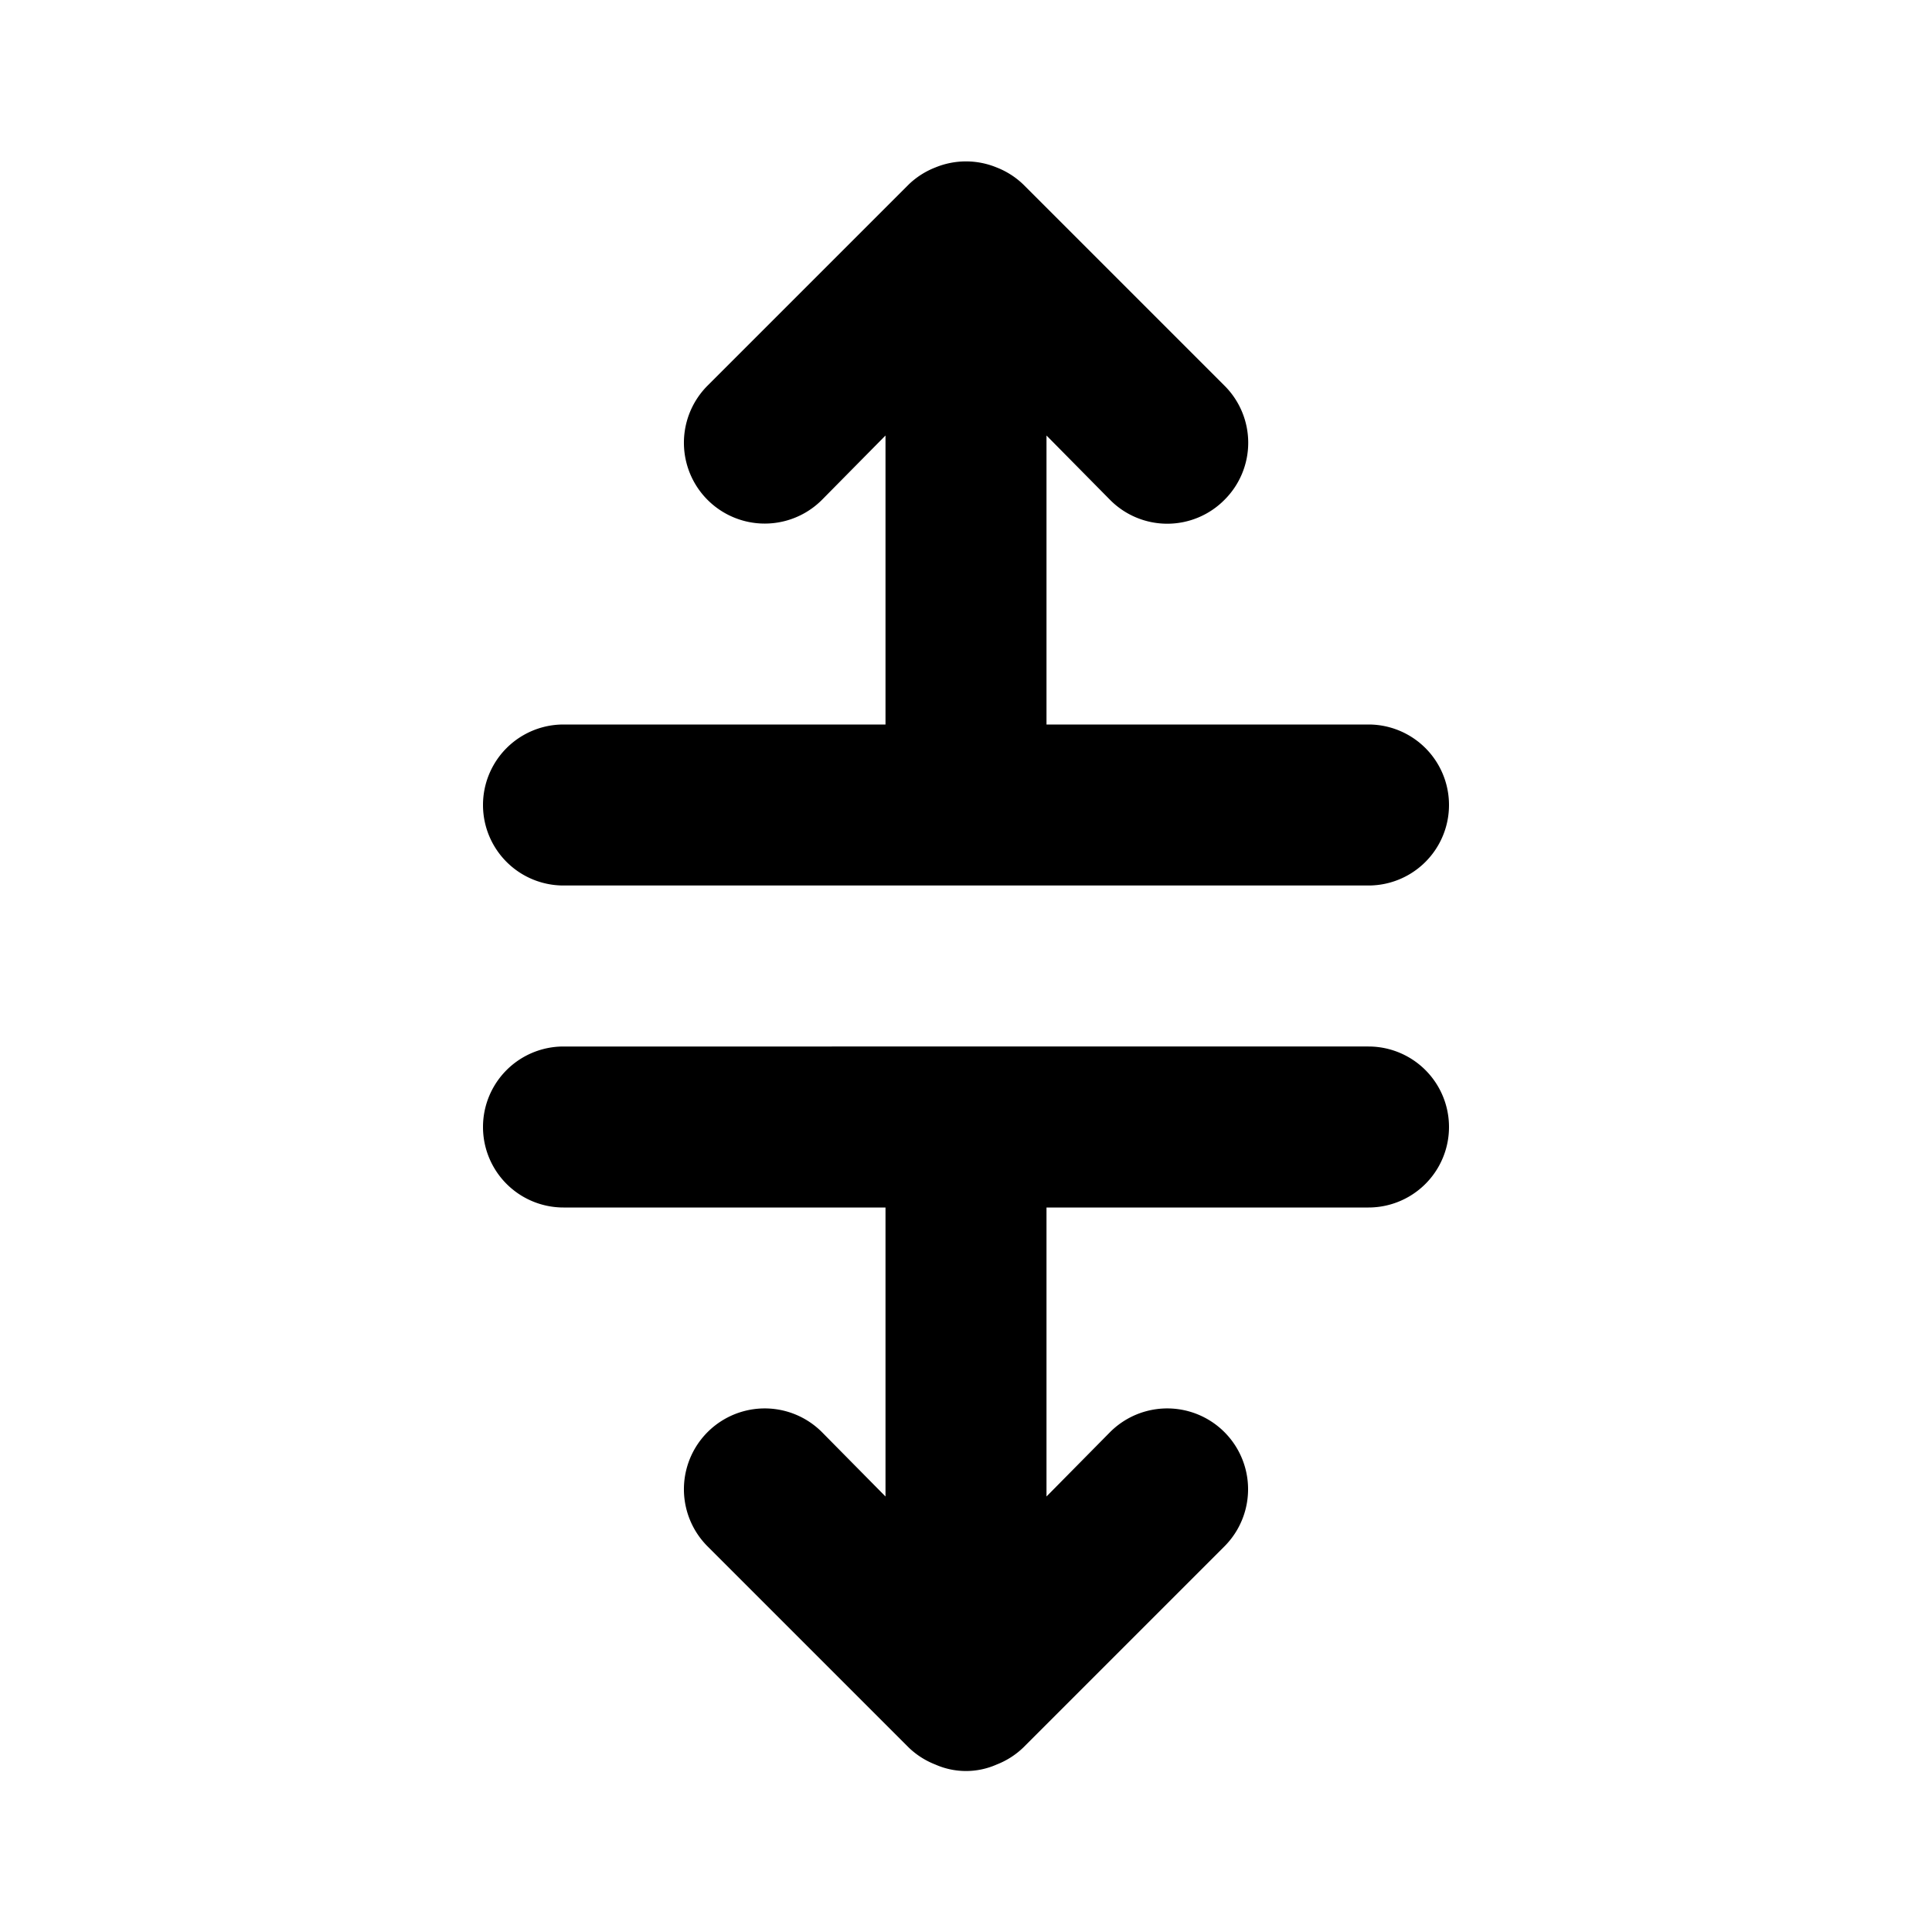 <svg xmlns="http://www.w3.org/2000/svg" viewBox="0 0 24 24"><path d="M7 11h10a1 1 0 000-2h-4V5.41l.79.8a1 1 0 001.42 0 1 1 0 000-1.42l-2.5-2.5a1 1 0 00-.33-.21 1 1 0 00-.76 0 1 1 0 00-.33.21l-2.5 2.5a1 1 0 001.42 1.42l.79-.8V9H7a1 1 0 000 2zm10 2H7a1 1 0 000 2h4v3.59l-.79-.8a1 1 0 00-1.42 1.42l2.5 2.5a1 1 0 00.33.21.94.94 0 00.76 0 1 1 0 00.33-.21l2.5-2.5a1 1 0 00-1.42-1.42l-.79.8V15h4a1 1 0 000-2z"/></svg>